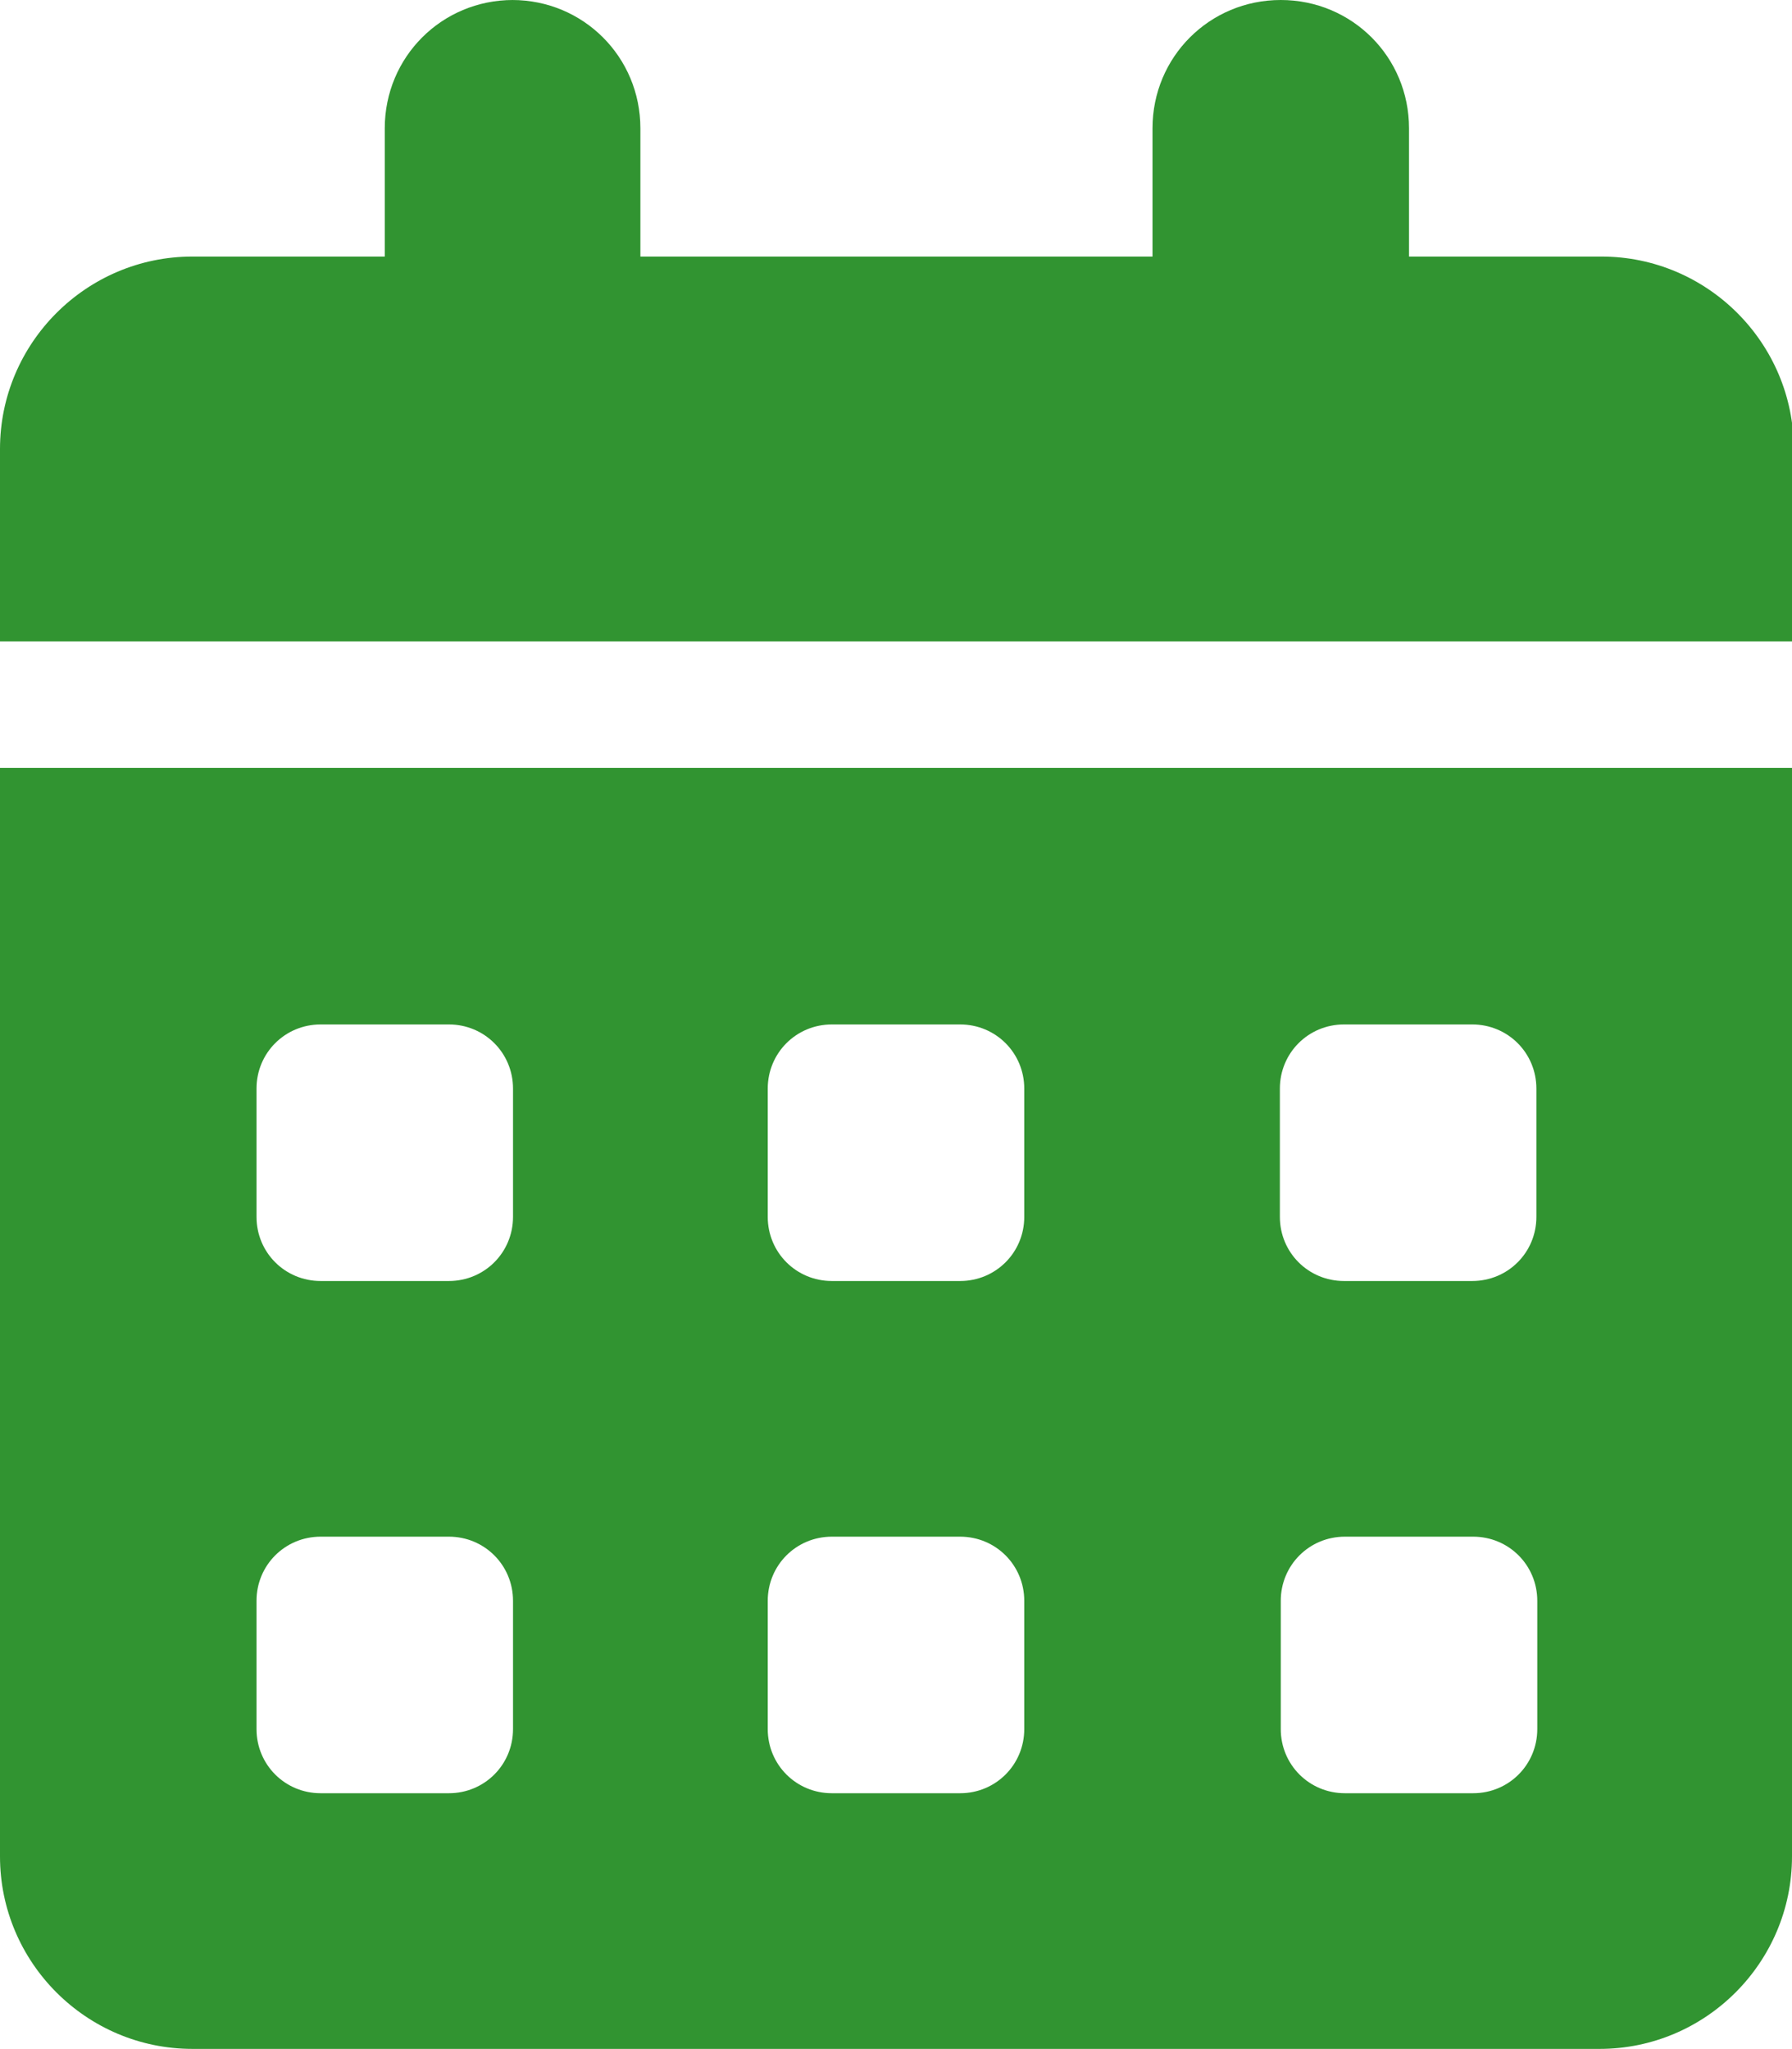 <?xml version="1.0" encoding="UTF-8"?>
<svg id="_レイヤー_2" data-name="レイヤー_2" xmlns="http://www.w3.org/2000/svg" viewBox="0 0 20.12 23">
  <defs>
    <style>
      .cls-1 {
        fill: #319431;
      }
    </style>
  </defs>
  <g id="_x32_50530_x5F_更新">
    <path class="cls-1" d="M5.75,0c.8,0,1.44.64,1.44,1.44v1.44h5.75v-1.44c0-.8.64-1.44,1.44-1.44s1.44.64,1.44,1.44v1.44h2.16c1.19,0,2.16.97,2.16,2.16v2.16H0v-2.16c0-1.19.97-2.16,2.16-2.16h2.16v-1.44c0-.8.64-1.44,1.44-1.44ZM0,8.62h20.12v12.22c0,1.19-.97,2.16-2.16,2.16H2.16c-1.19,0-2.16-.97-2.16-2.16v-12.22ZM2.88,12.22v1.44c0,.4.32.72.72.72h1.44c.4,0,.72-.32.72-.72v-1.44c0-.4-.32-.72-.72-.72h-1.44c-.4,0-.72.32-.72.72ZM8.62,12.22v1.44c0,.4.32.72.72.72h1.44c.4,0,.72-.32.72-.72v-1.44c0-.4-.32-.72-.72-.72h-1.44c-.4,0-.72.32-.72.72ZM15.09,11.5c-.4,0-.72.32-.72.72v1.44c0,.4.32.72.72.72h1.44c.4,0,.72-.32.72-.72v-1.44c0-.4-.32-.72-.72-.72h-1.44ZM2.88,17.97v1.44c0,.4.32.72.72.72h1.44c.4,0,.72-.32.72-.72v-1.44c0-.4-.32-.72-.72-.72h-1.44c-.4,0-.72.32-.72.72ZM9.34,17.25c-.4,0-.72.32-.72.72v1.44c0,.4.32.72.72.72h1.44c.4,0,.72-.32.72-.72v-1.44c0-.4-.32-.72-.72-.72h-1.44ZM14.38,17.97v1.44c0,.4.32.72.72.72h1.44c.4,0,.72-.32.72-.72v-1.44c0-.4-.32-.72-.72-.72h-1.44c-.4,0-.72.32-.72.72Z"/>
  </g>
</svg>